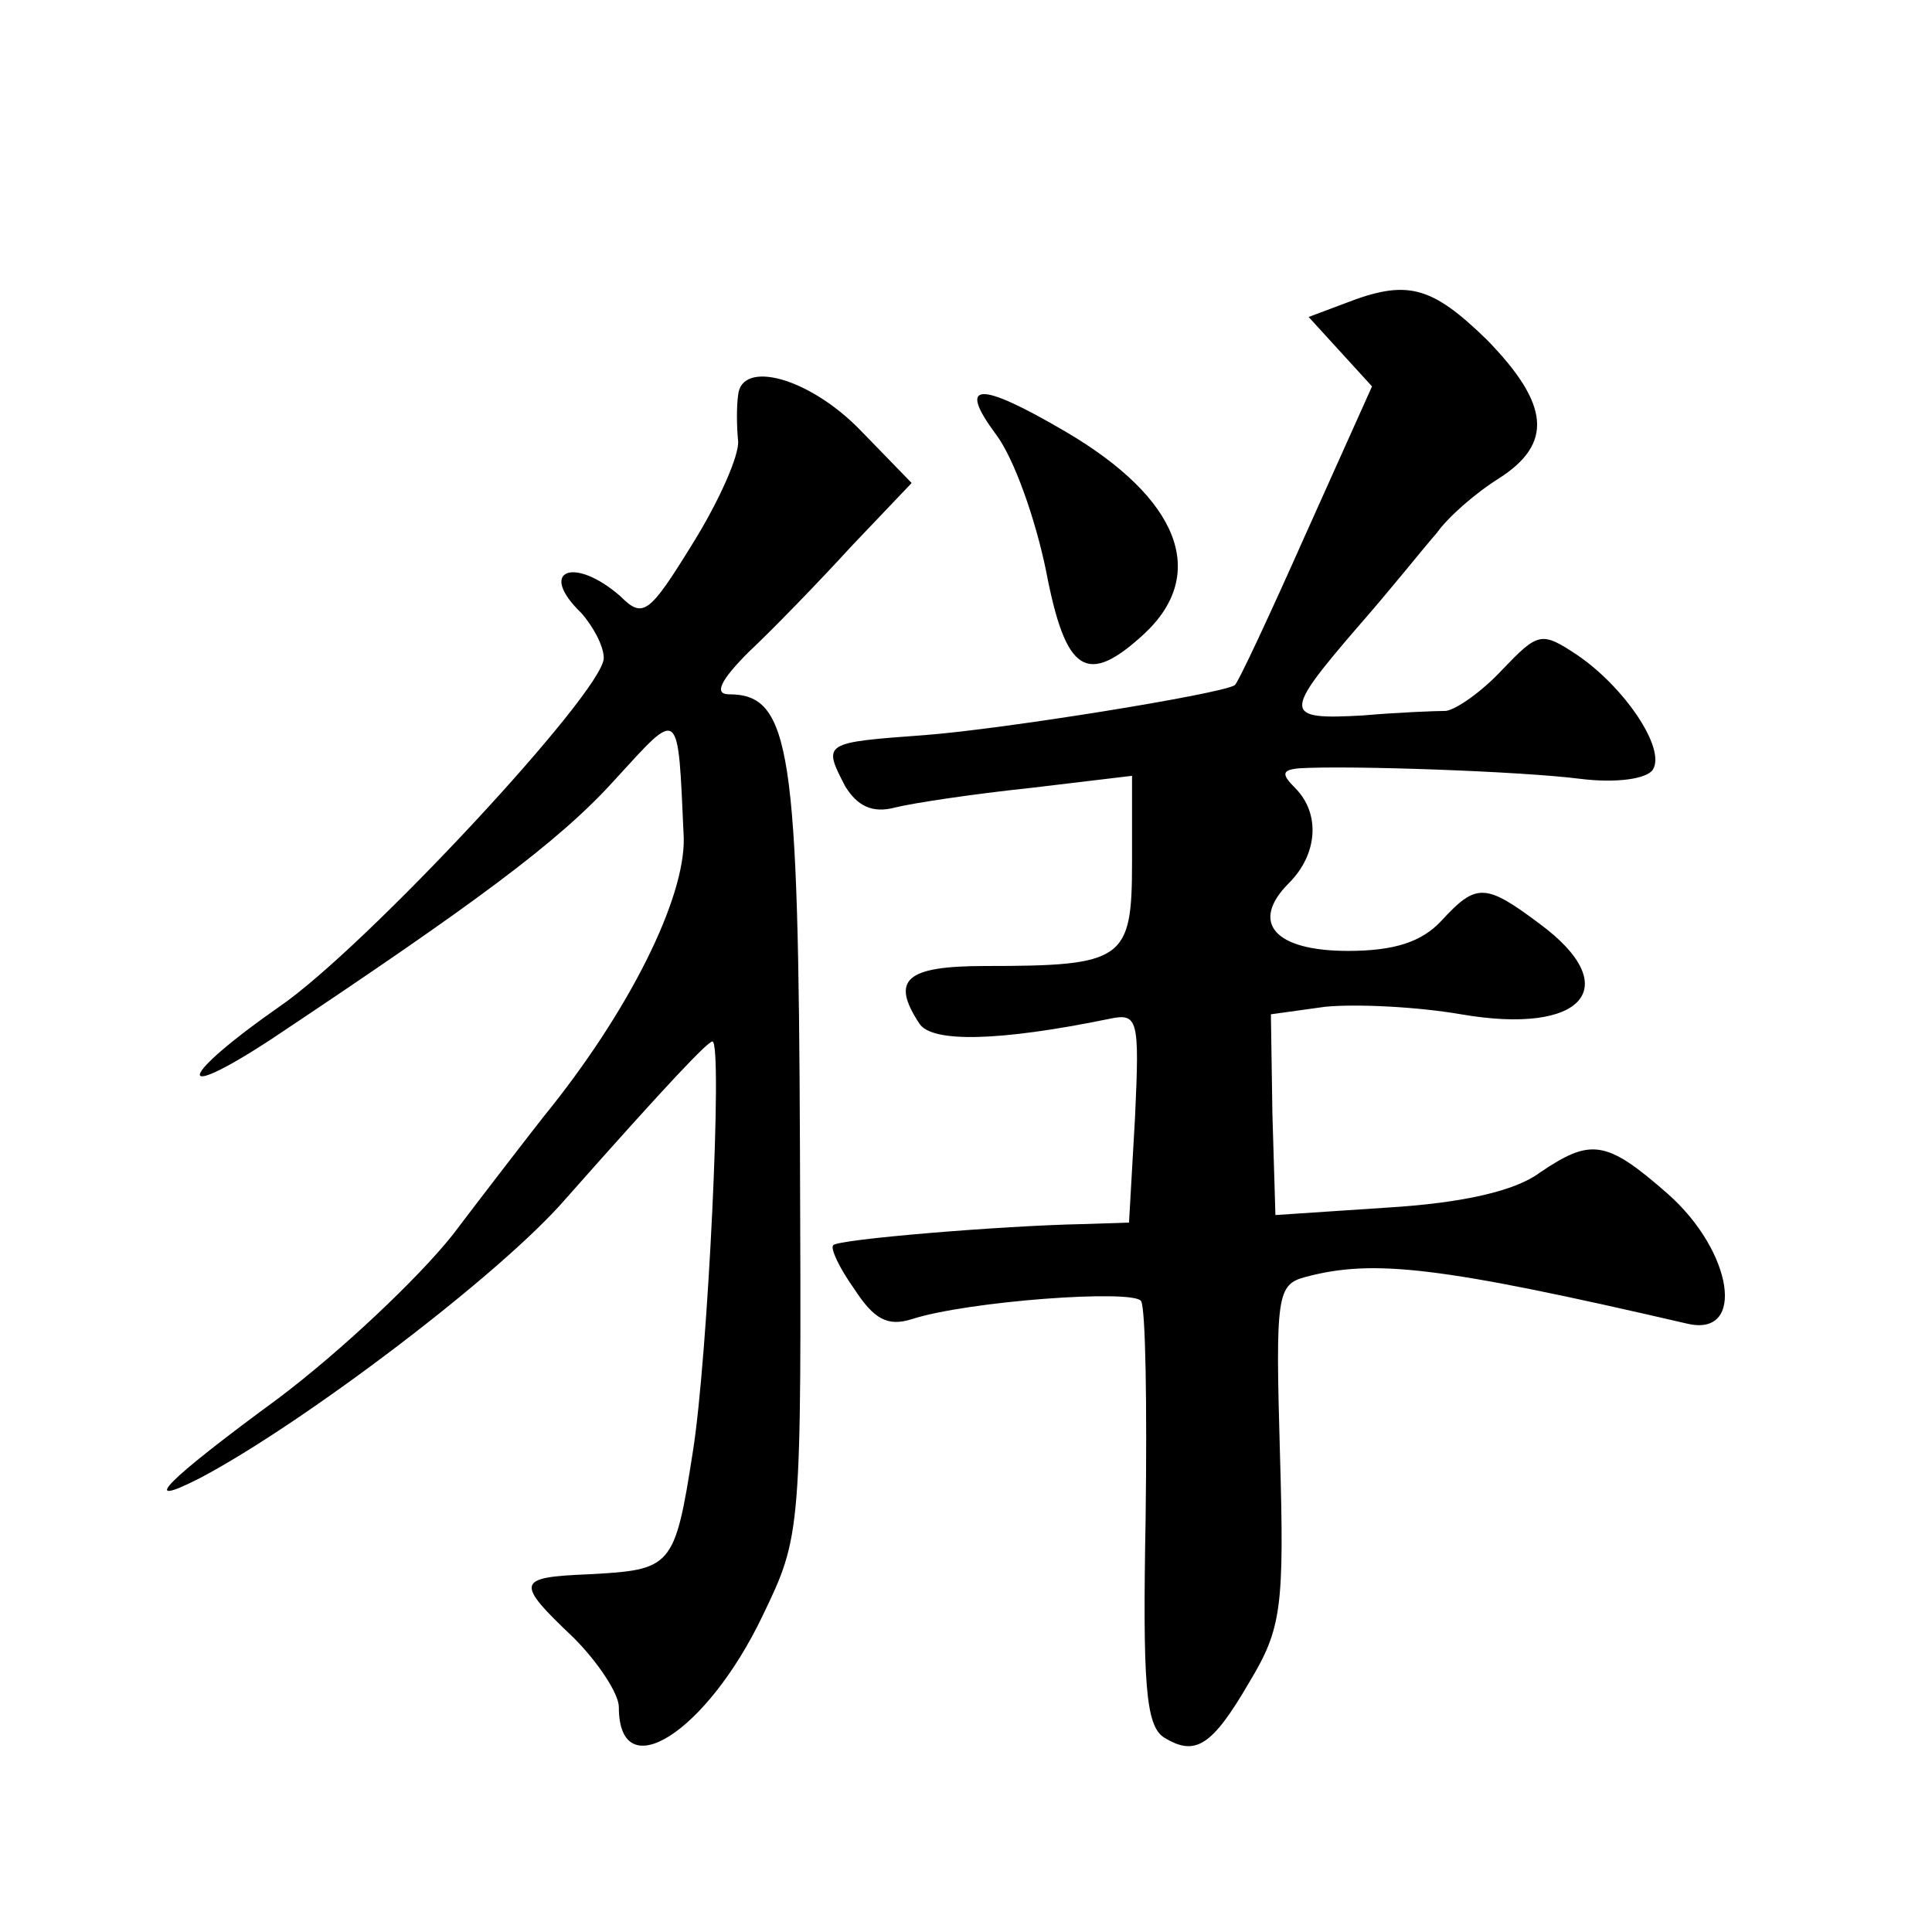 <?xml version="1.0" standalone="no"?>
<!DOCTYPE svg PUBLIC "-//W3C//DTD SVG 20010904//EN"
 "http://www.w3.org/TR/2001/REC-SVG-20010904/DTD/svg10.dtd">
<svg version="1.0" xmlns="http://www.w3.org/2000/svg"
 width="128pt" height="128pt" viewBox="0 0 128 128"
 preserveAspectRatio="xMidYMid meet">
<g transform="translate(0,128) scale(0.1,-0.1)"
fill="#0" stroke="none">
<path d="M891 1079 l-24 -9 21 -23 21 -23 -44 -98 c-24 -54 -45 -99 -47 -100 -10
-6 -153 -29 -205 -33 -68 -5 -68 -5 -53 -34 8 -13 18 -18 33 -14 12 3 52 9 90 13
l67 8 0 -57 c0 -65 -5 -69 -97 -69 -53 0 -63 -9 -44 -38 8 -13 53 -12 126 3 19
4 20 0 17 -65 l-4 -70 -31 -1 c-52 -1 -162 -10 -165 -14 -2 -2 4 -15 14 -29 13
-20 22 -25 38 -20 37 12 147 20 152 12 3 -5 4 -69 3 -144 -2 -109 0 -137 12 -145
21 -13 32 -6 57 37 21 35 23 49 20 151 -3 105 -2 112 17 117 45 12 89 7 253 -31
39 -9 30 48 -13 86 -41 36 -51 37 -85 14 -16 -12 -51 -20 -100 -23 l-75 -5 -2 67
-1 66 36 5 c21 2 61 0 90 -5 81 -14 109 18 52 60 -36 27 -42 27 -65 2 -13 -14 -31
-20 -62 -20 -49 0 -65 19 -39 45 19 19 21 46 4 63 -9 9 -9 12 3 13 33 2 147 -2
186 -7 24 -3 44 0 48 6 9 14 -19 55 -50 76 -24 16 -26 15 -50 -10 -13 -14 -30 -26
-37 -27 -7 0 -32 -1 -55 -3 -53 -3 -53 1 -4 58 22 25 45 54 53 63 7 10 25 26 41
36 36 23 34 49 -8 92 -37 36 -53 40 -94 24z M489 1018 c-1 -7 -1 -20 0 -30 1 -9
-12 -39 -30 -68 -29 -47 -33 -50 -48 -35 -31 27 -55 17 -26 -11 8 -9 15 -22 15
-30 0 -22 -158 -192 -215 -231 -66 -46 -72 -65 -6 -22 135 90 191 131 228 172 44
48 42 50 46 -38 1 -40 -36 -115 -93 -185 -11 -14 -38 -49 -60 -78 -23 -29 -74 -77
-115 -108 -75 -55 -95 -75 -52 -53 68 36 199 135 242 185 69 78 94 104 97 104 7
0 -3 -210 -13 -272 -12 -77 -14 -78 -69 -81 -48 -2 -49 -5 -10 -42 16 -16 30 -37
30 -46 0 -54 58 -17 95 60 26 54 26 54 25 308 -1 266 -6 303 -47 303 -10 0 -6 9
13 28 16 15 47 47 68 70 l40 42 -34 35 c-34 35 -79 47 -81 23z M660 992 c12 -16
26 -56 33 -90 13 -68 27 -77 65 -42 43 40 23 90 -52 134 -58 34 -72 33 -46 -2z"/>
</g>
</svg>
